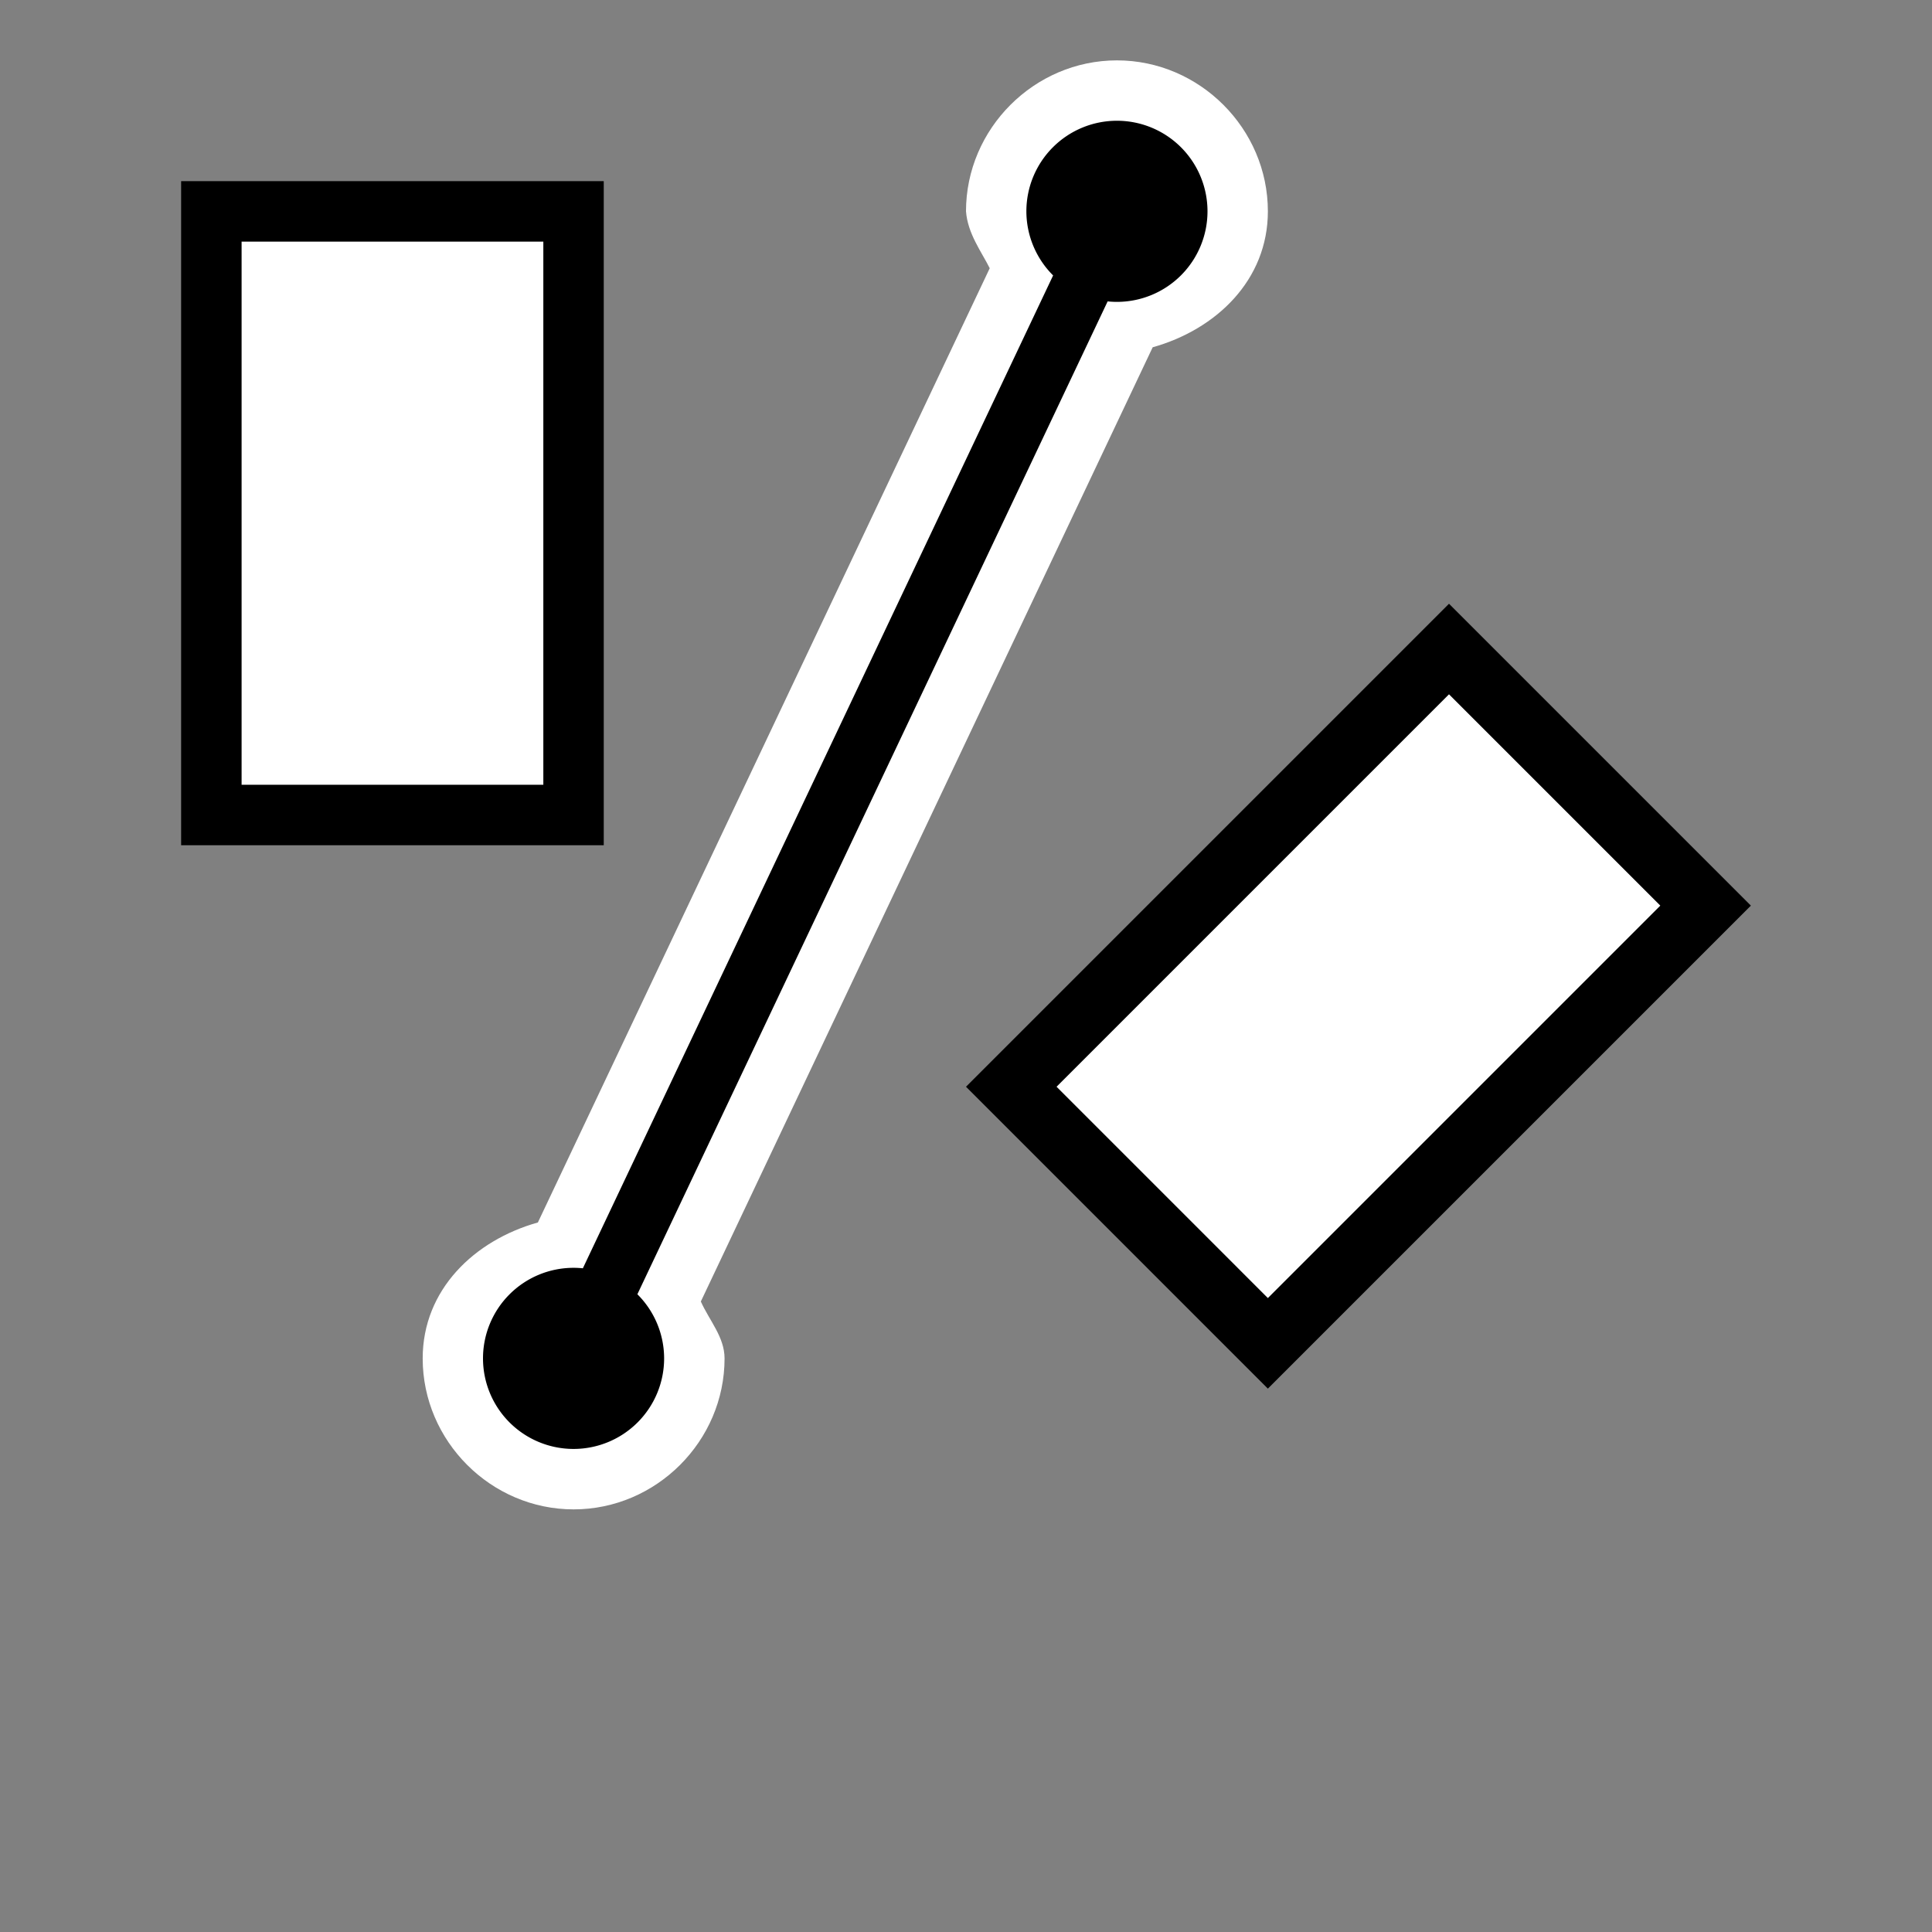 <svg height="32" viewBox="0 0 32 32" width="32" xmlns="http://www.w3.org/2000/svg"><rect x="0" y="0" width="32" height="32" fill="#808080" stroke="none"/><g stroke-width=".125"><path d="m18.5 1c-1.369 0-2.5 1.131-2.5 2.5.028.371.257.67.393.943l-7.484 15.805c-1.052.295-1.908 1.113-1.908 2.252 0 1.369 1.131 2.5 2.5 2.5 1.369 0 2.5-1.131 2.5-2.5v-.002c-.001-.353-.251-.624-.393-.941l7.484-15.805c1.052-.295 1.908-1.113 1.908-2.252 0-1.369-1.131-2.5-2.5-2.5zm-14.5 3h5v9h-5zm20 7 4 4-7 7-4-4z" fill="#fff"/><path d="m18.5 2a1.5 1.5 0 0 0 -1.5 1.5 1.5 1.5 0 0 0 .443 1.062l-7.789 16.445a1.5 1.5 0 0 0 -.154-.008 1.5 1.5 0 0 0 -1.5 1.5 1.5 1.5 0 0 0 1.5 1.5 1.5 1.5 0 0 0 1.5-1.5 1.5 1.5 0 0 0 -.443-1.062l7.789-16.445a1.5 1.5 0 0 0 .154.008 1.5 1.5 0 0 0 1.5-1.5 1.5 1.5 0 0 0 -1.5-1.5zm-15.5 1v11h7v-11zm1 1h5v9h-5zm20 6-8 8 5 5 8-8zm0 1.5 3.5 3.5-6.5 6.5-3.5-3.5z"/></g></svg>
